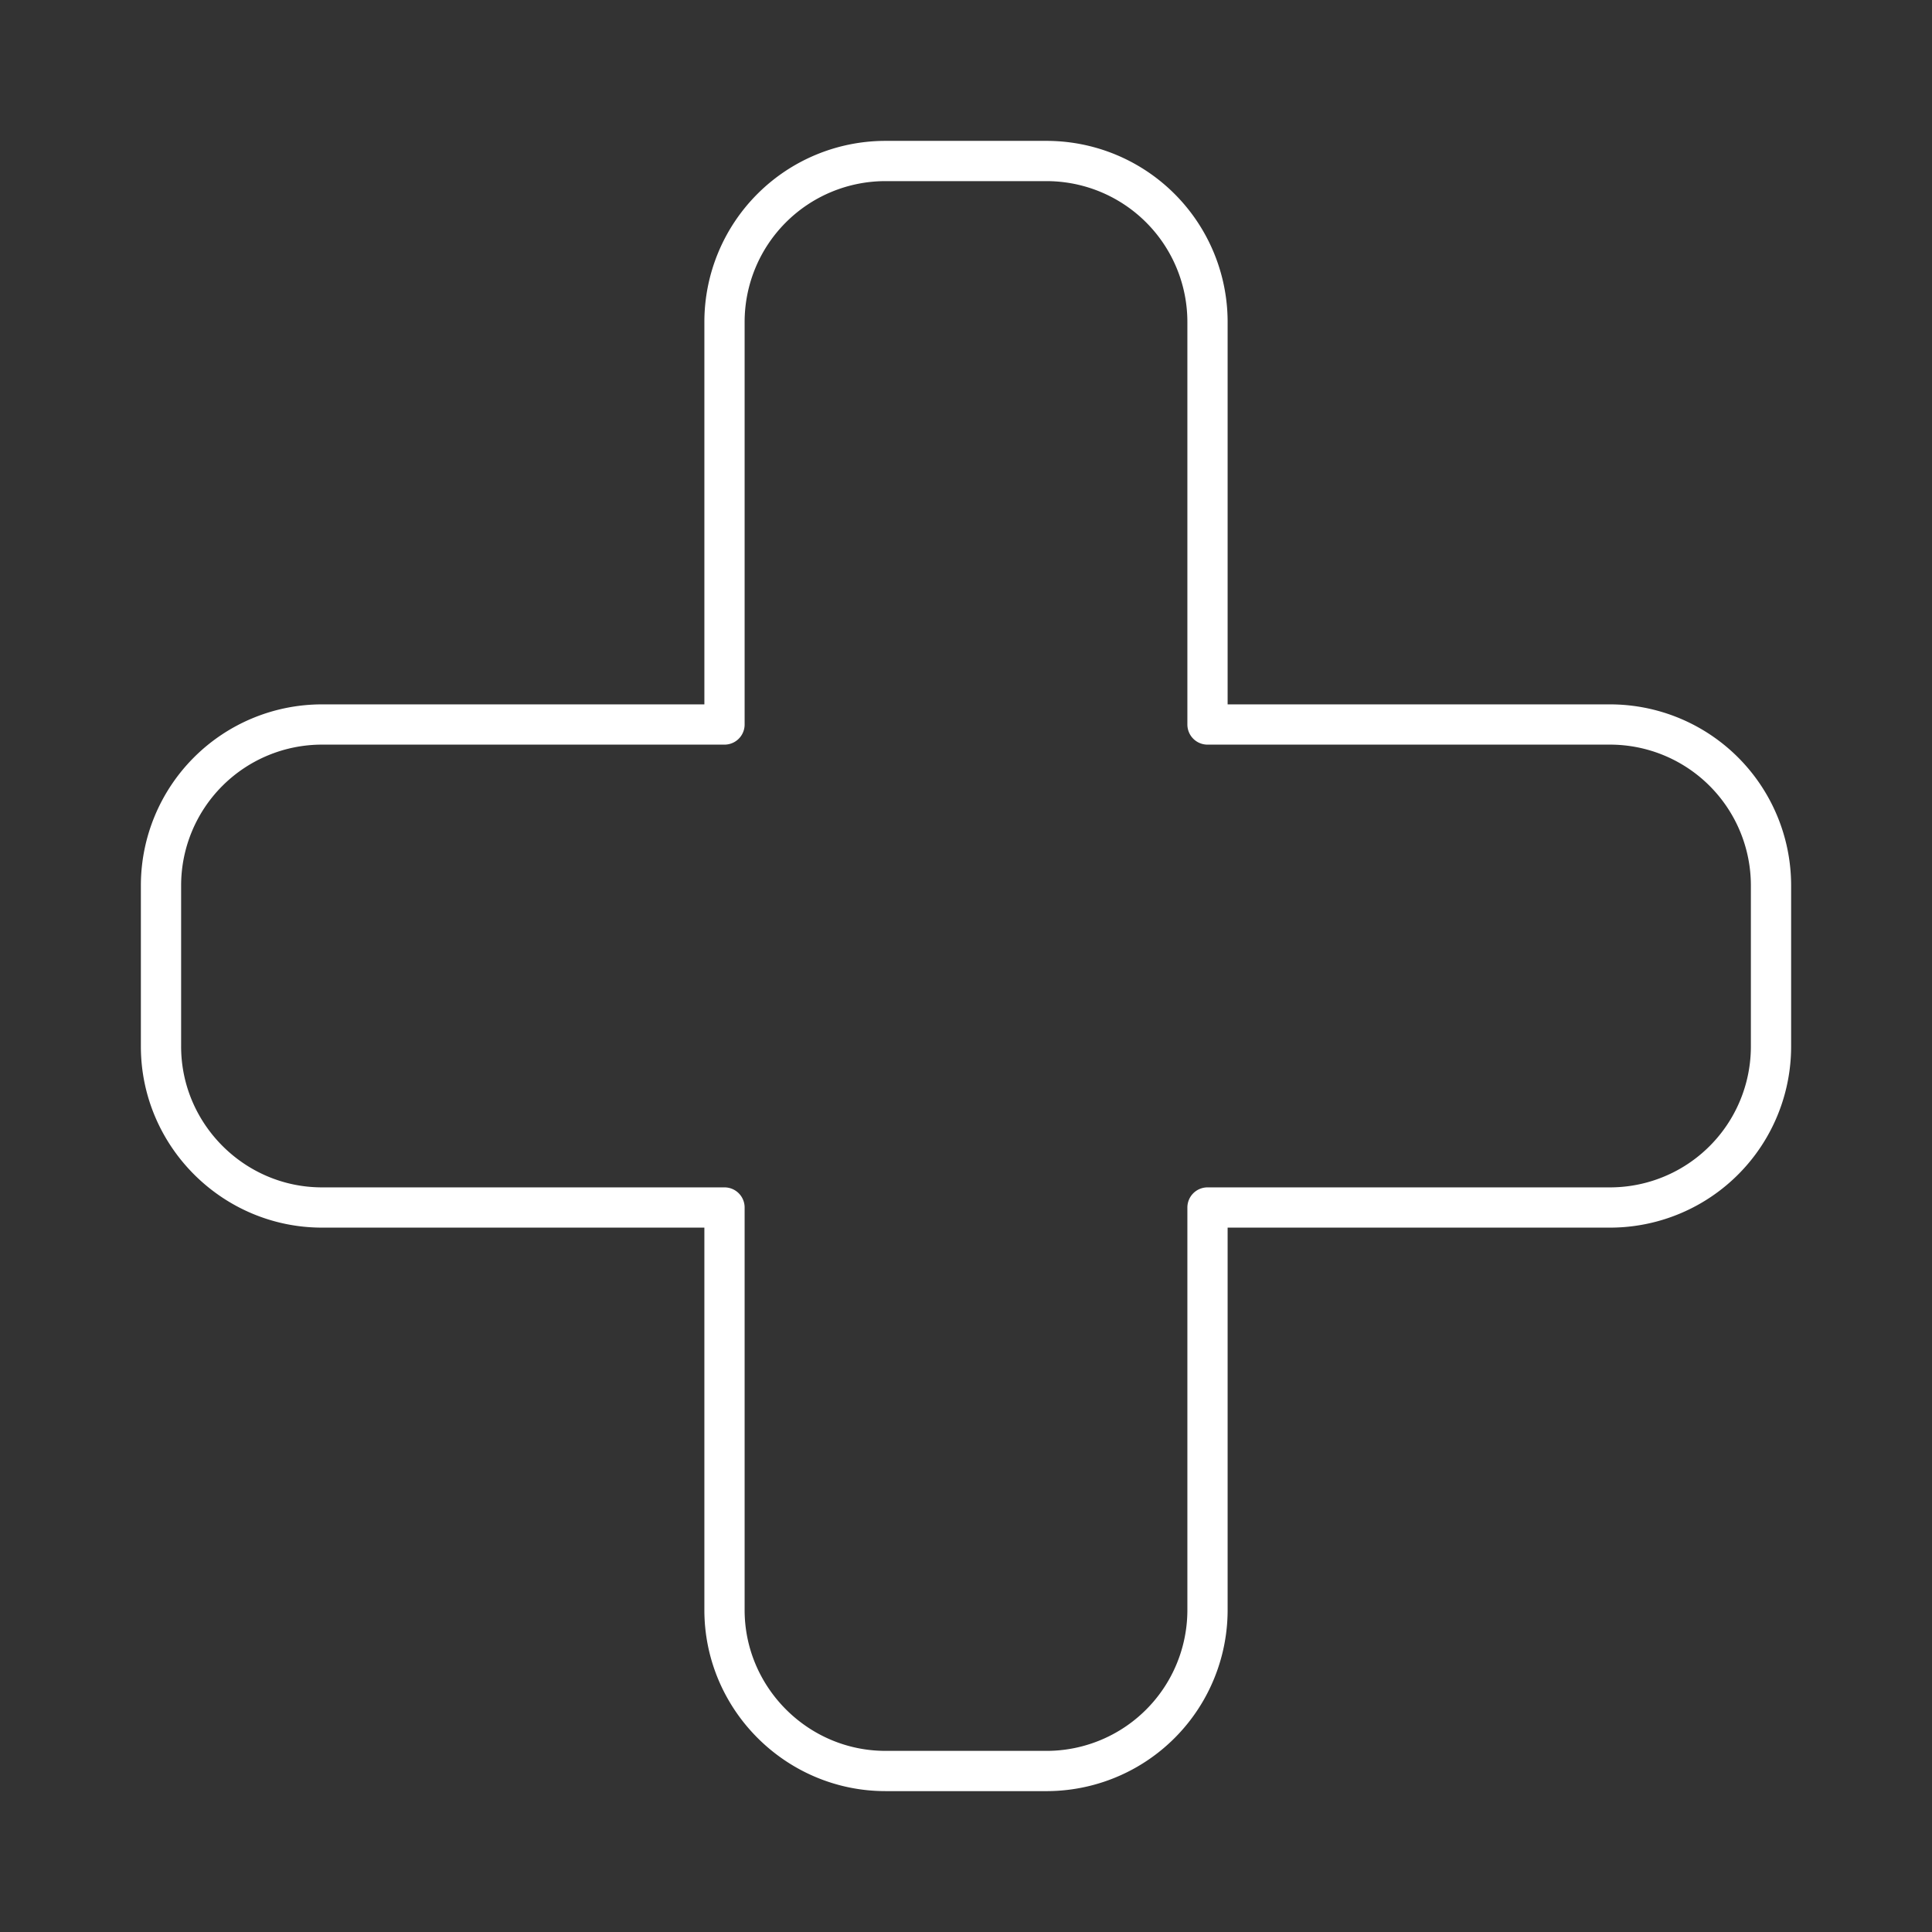 <svg xmlns="http://www.w3.org/2000/svg" width="48" height="48" viewBox="0 0 24 24" fill="none" stroke="#ffffff" stroke-width="0.5" stroke-linecap="round" stroke-linejoin="round" class="lucide lucide-cross"><rect x="0" y="0" width="24" height="24" fill="#333333" stroke="none"/><path d="M11 2a2 2 0 0 0-2 2v5H4a2 2 0 0 0-2 2v2c0 1.1.9 2 2 2h5v5c0 1.1.9 2 2 2h2a2 2 0 0 0 2-2v-5h5a2 2 0 0 0 2-2v-2a2 2 0 0 0-2-2h-5V4a2 2 0 0 0-2-2h-2z"/></svg>